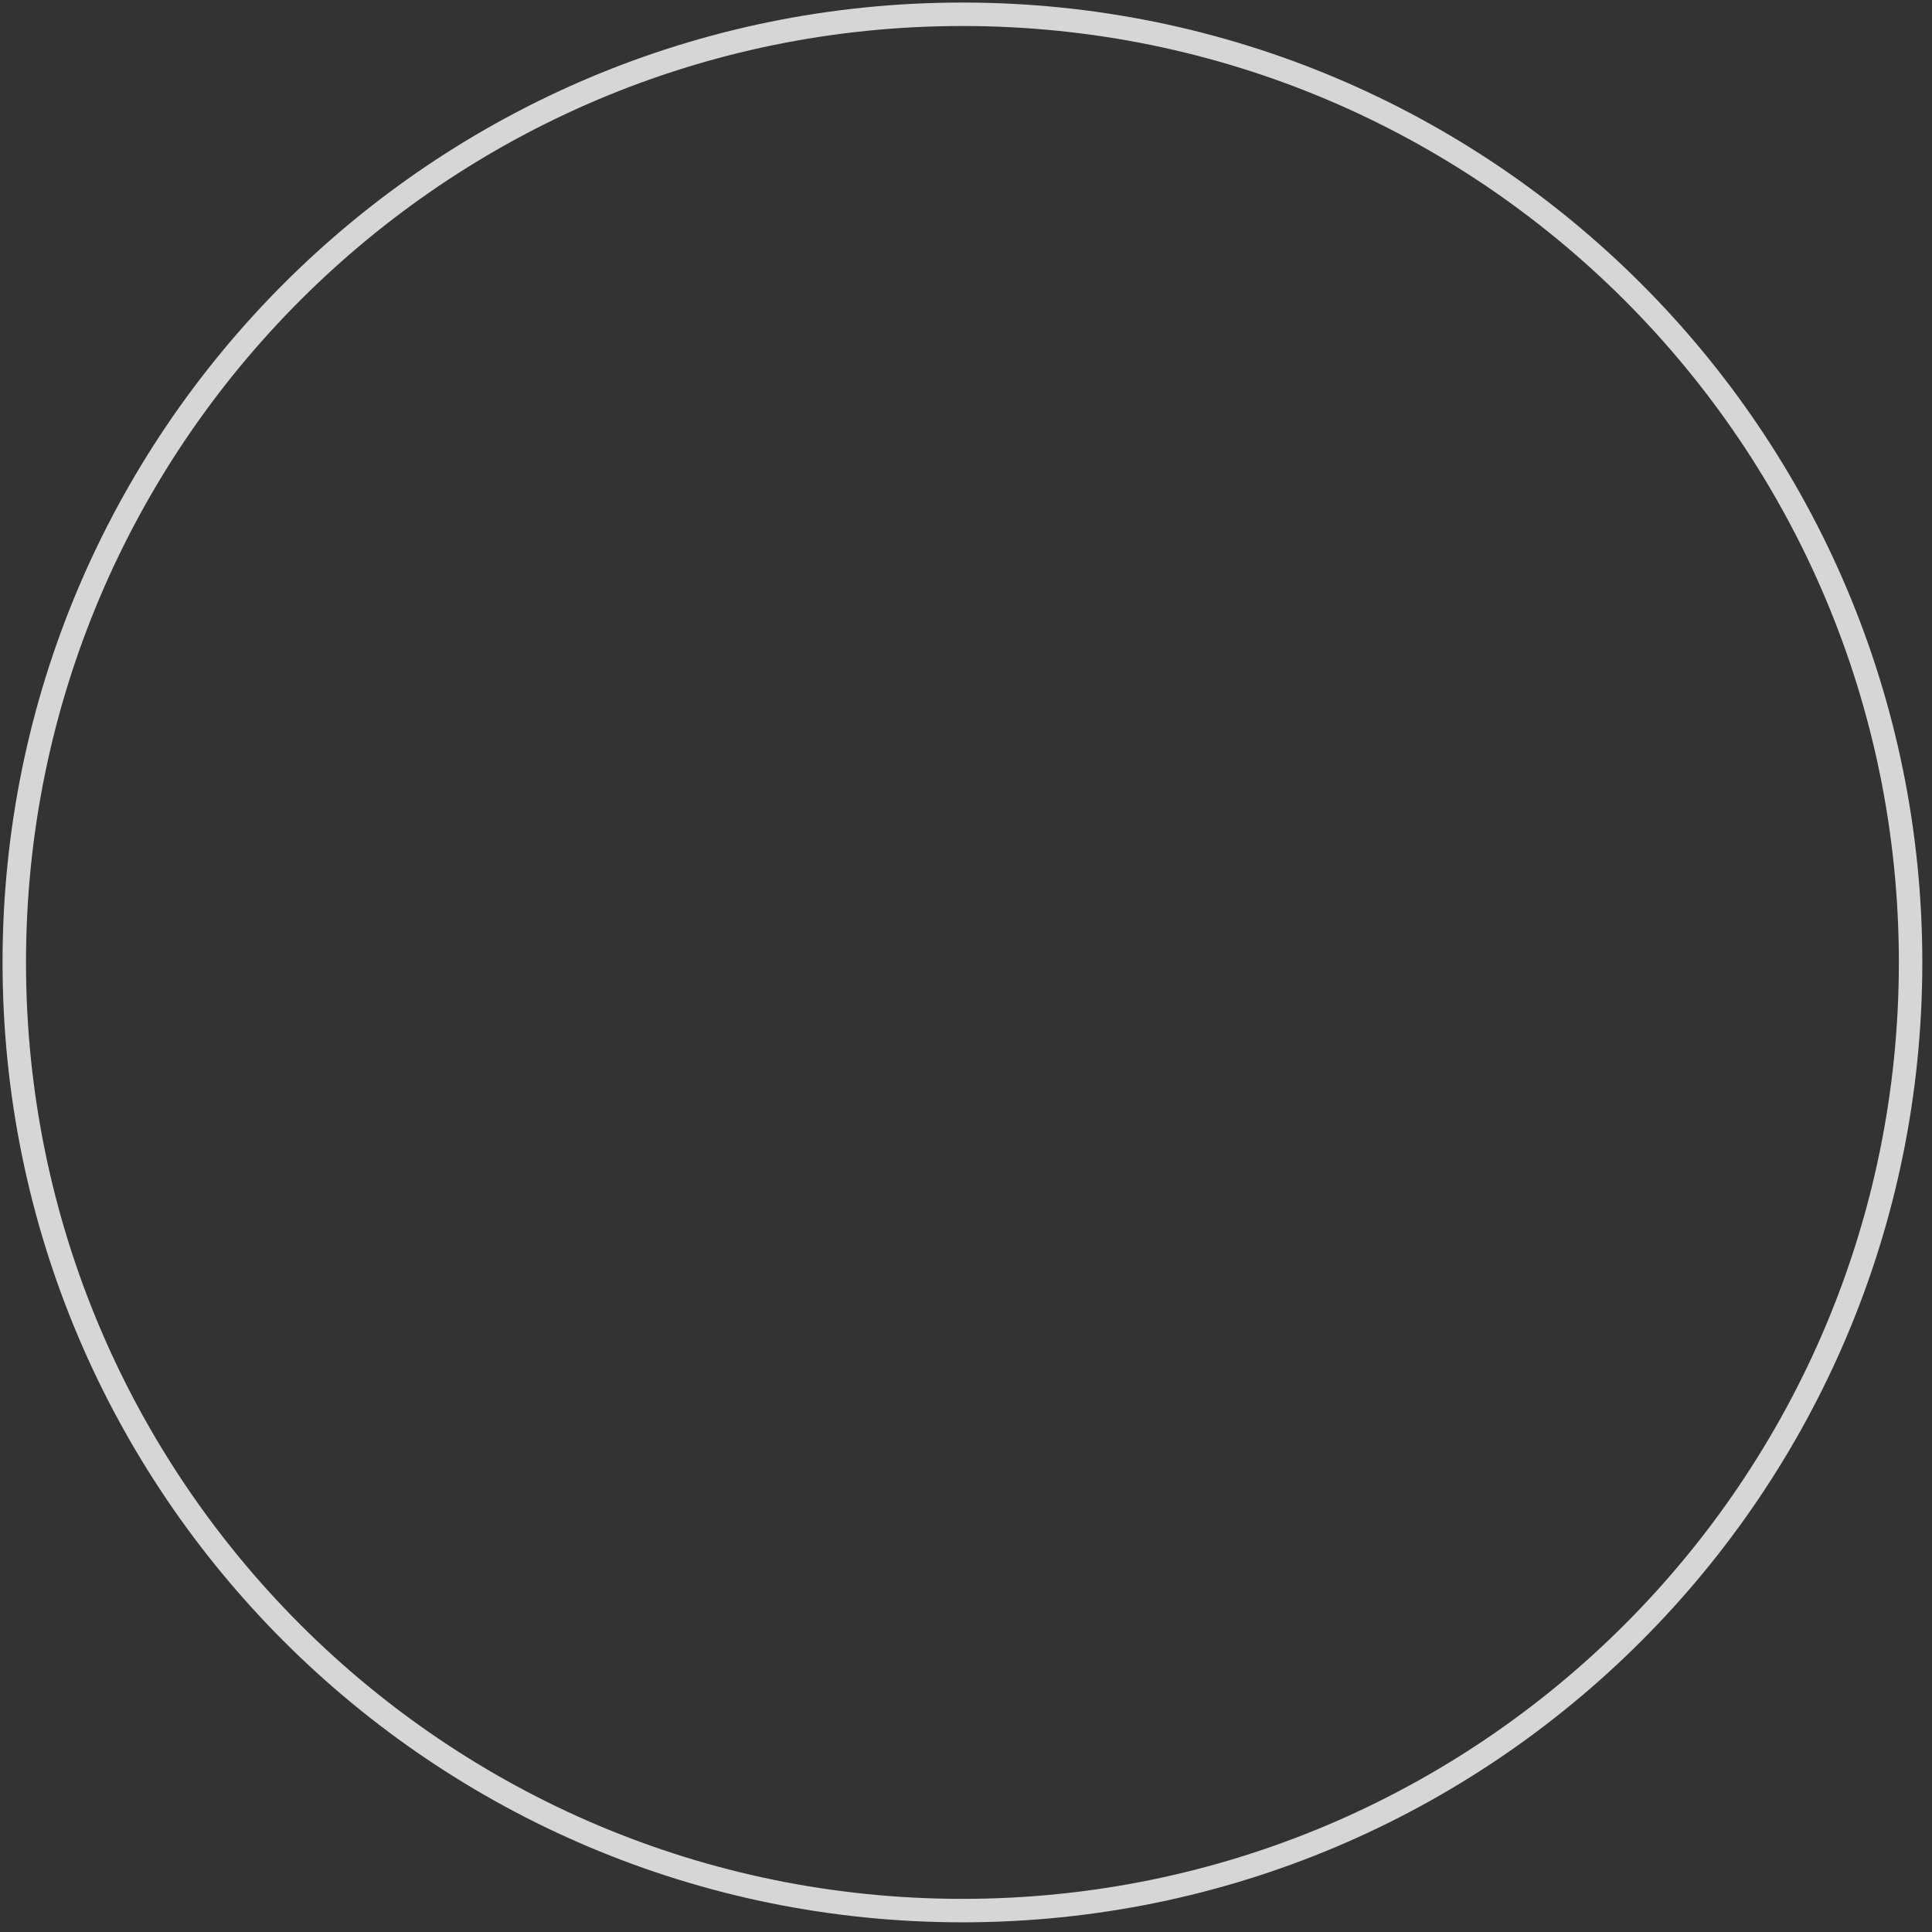 <?xml version="1.0" encoding="UTF-8"?> <svg xmlns="http://www.w3.org/2000/svg" width="157" height="157" viewBox="0 0 157 157" fill="none"><rect x="0" y="0" width="157" height="157" fill="#333333" stroke="none"/> <path opacity="0.8" d="M78.21 155.26C120.764 155.26 155.26 120.763 155.26 78.21C155.26 35.656 120.764 1.16 78.21 1.16C35.657 1.16 1.16 35.656 1.16 78.21C1.16 120.763 35.657 155.26 78.21 155.26Z" stroke="white" stroke-width="1.906" stroke-miterlimit="10"></path> </svg> 